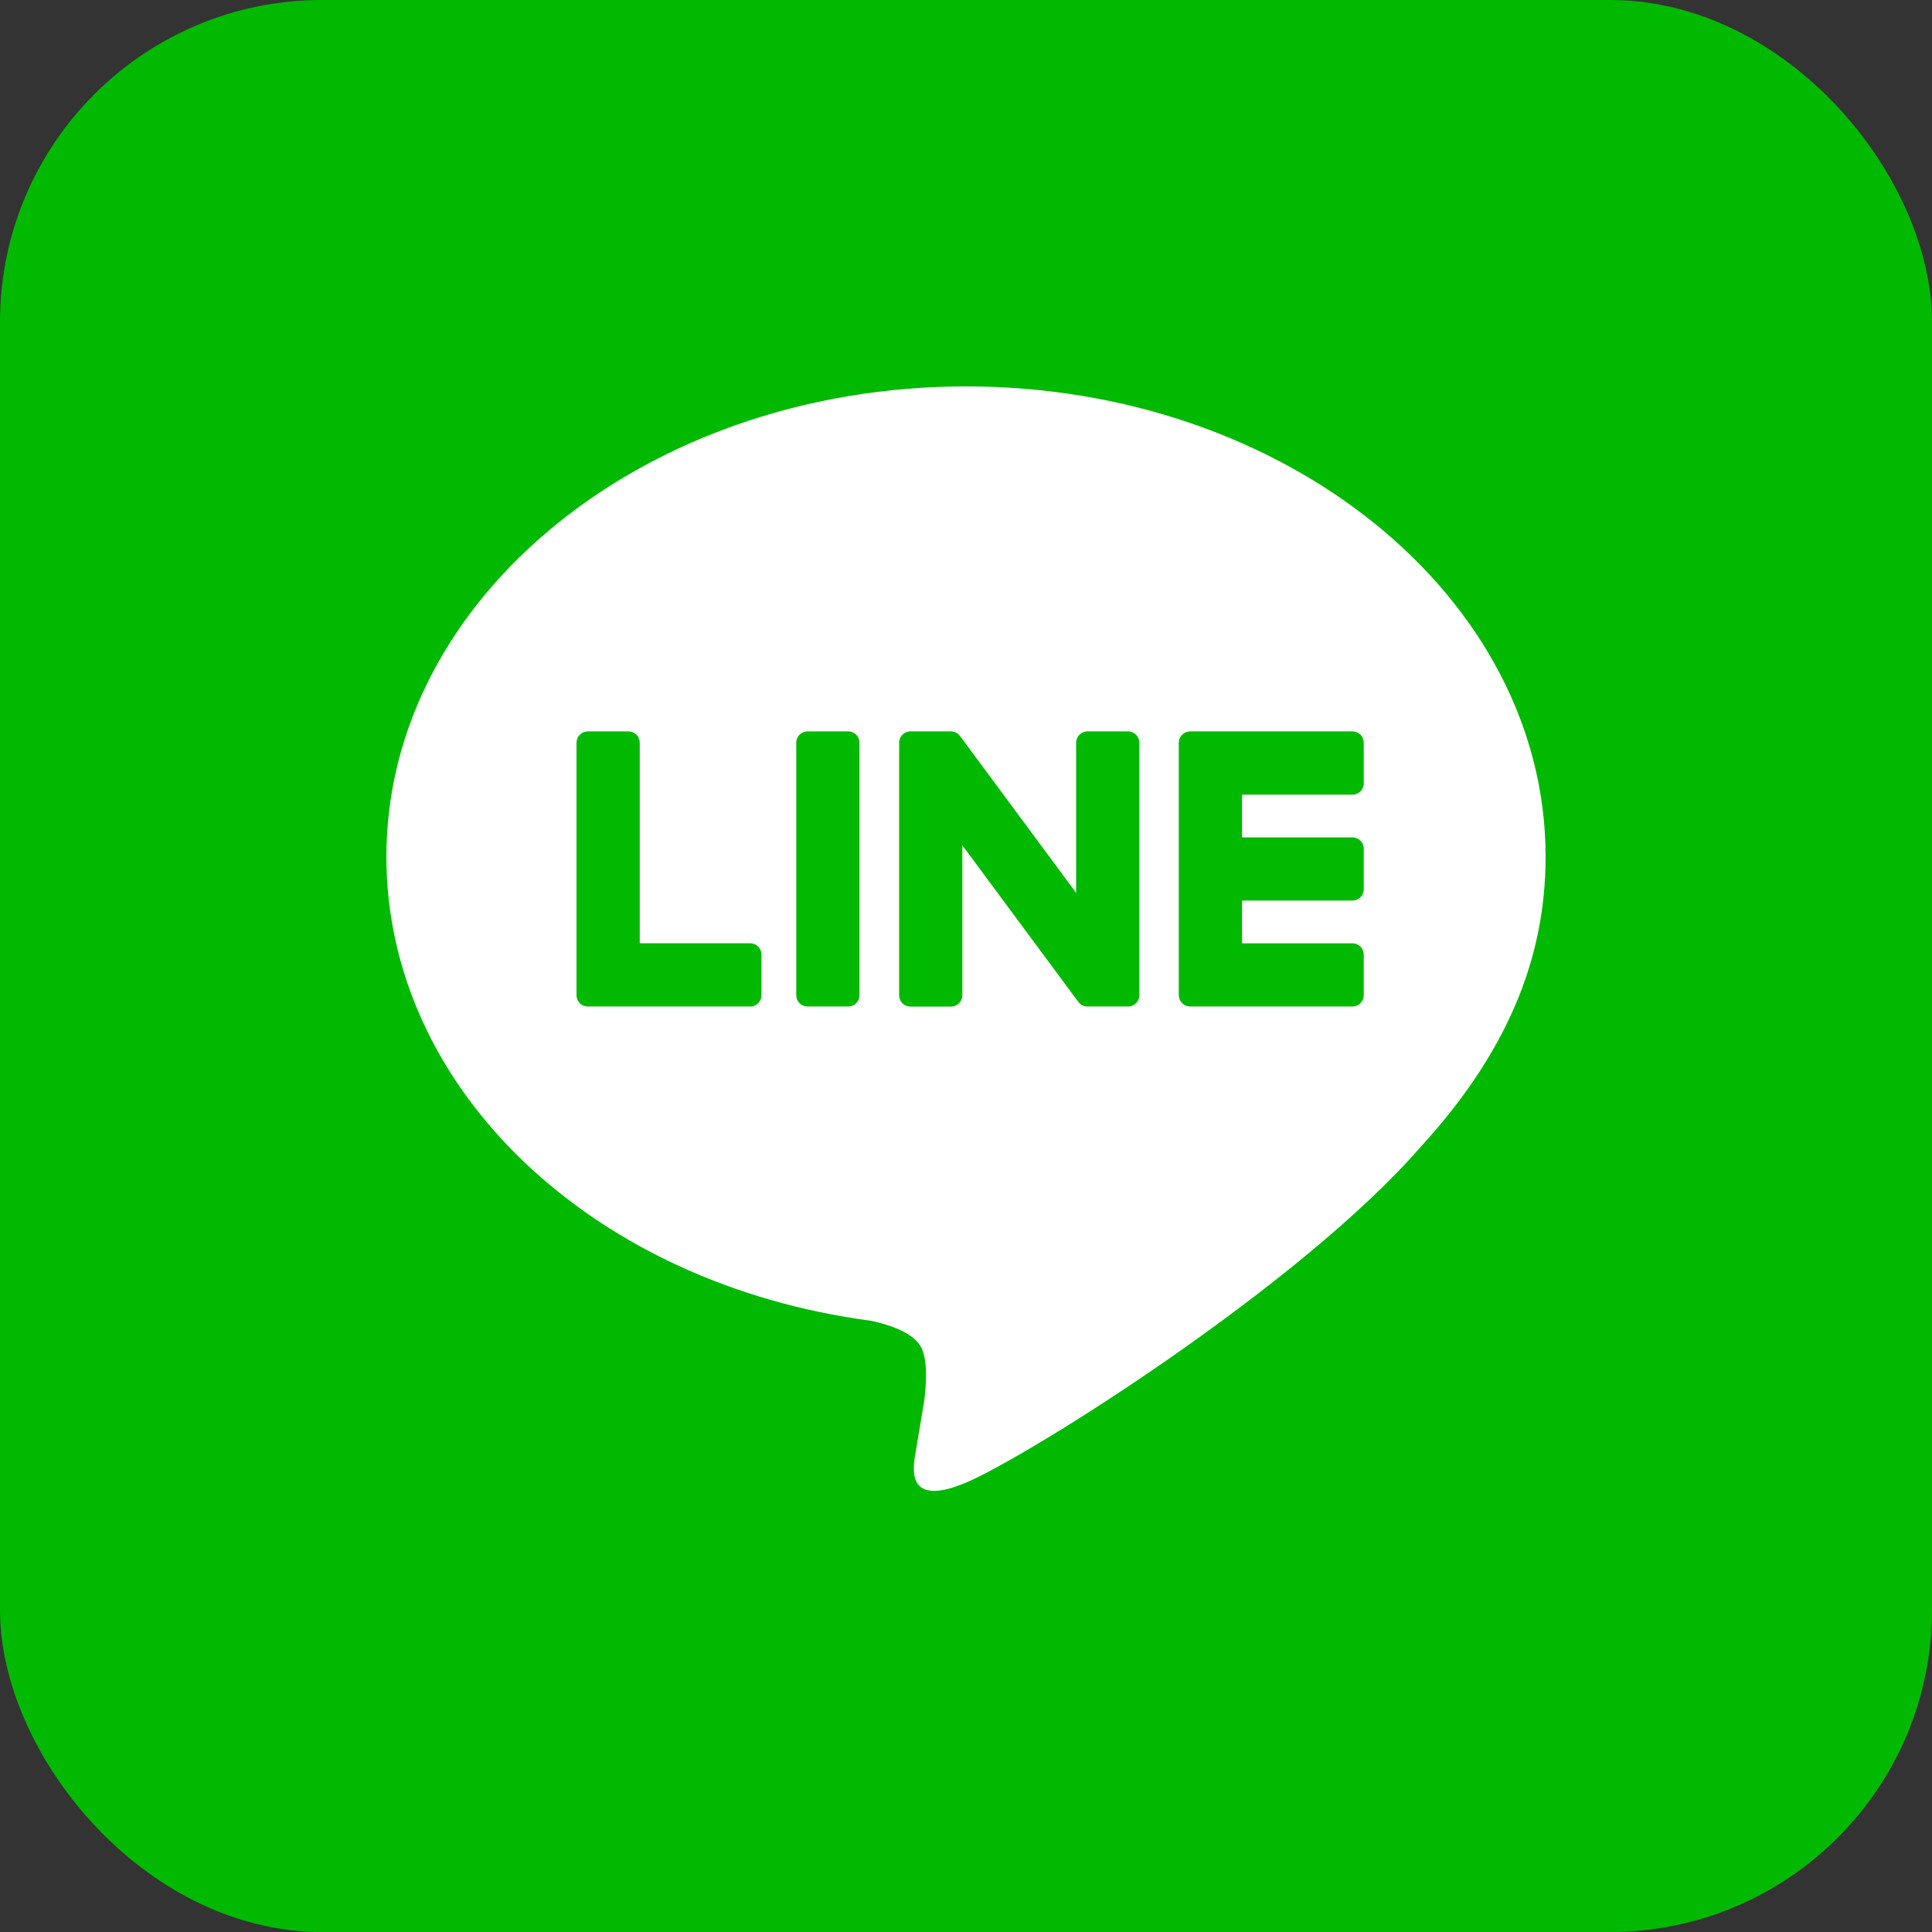 <svg width="30" height="30" viewBox="0 0 30 30" fill="none" xmlns="http://www.w3.org/2000/svg">
<rect x="0" y="0" width="30" height="30" fill="#333333" stroke="none"/>
<rect width="30" height="30" rx="5" fill="#00B900"/>
<path fill-rule="evenodd" clip-rule="evenodd" d="M15 6C19.962 6 24 9.276 24 13.303C24 14.916 23.376 16.367 22.071 17.797C20.183 19.97 15.961 22.617 15 23.022C14.066 23.416 14.174 22.801 14.217 22.558L14.22 22.538L14.349 21.767C14.379 21.537 14.411 21.181 14.319 20.953C14.218 20.703 13.82 20.572 13.527 20.509C9.202 19.939 6 16.914 6 13.303C6 9.276 10.039 6 15 6ZM11.65 14.647H9.934V11.533C9.934 11.486 9.916 11.442 9.883 11.409C9.85 11.376 9.806 11.357 9.76 11.357H9.127C9.104 11.357 9.082 11.362 9.06 11.371C9.039 11.379 9.02 11.392 9.003 11.409C8.987 11.425 8.974 11.444 8.965 11.466C8.957 11.487 8.952 11.51 8.952 11.533V15.454C8.952 15.501 8.971 15.544 9.002 15.575V15.576L9.004 15.578L9.006 15.581C9.039 15.612 9.082 15.629 9.127 15.629H11.65C11.746 15.629 11.824 15.55 11.824 15.453V14.823C11.824 14.8 11.82 14.777 11.811 14.756C11.803 14.735 11.79 14.715 11.774 14.699C11.757 14.682 11.738 14.669 11.717 14.661C11.696 14.652 11.673 14.647 11.65 14.647ZM12.54 11.357H13.172C13.269 11.357 13.346 11.436 13.346 11.533V15.454C13.346 15.551 13.268 15.629 13.172 15.629H12.54C12.493 15.629 12.449 15.611 12.416 15.578C12.383 15.545 12.364 15.501 12.364 15.454V11.533C12.364 11.436 12.443 11.357 12.54 11.357ZM16.886 11.357H17.515C17.613 11.357 17.692 11.436 17.692 11.533V15.454C17.692 15.551 17.613 15.629 17.517 15.629H16.886C16.87 15.629 16.855 15.627 16.84 15.623H16.838C16.834 15.622 16.83 15.62 16.826 15.619L16.82 15.617L16.812 15.613C16.809 15.612 16.806 15.61 16.803 15.609L16.8 15.607L16.789 15.601L16.788 15.6C16.77 15.588 16.755 15.573 16.743 15.556L14.943 13.126V15.454C14.943 15.477 14.938 15.5 14.93 15.522C14.921 15.543 14.908 15.562 14.892 15.579C14.876 15.595 14.857 15.608 14.835 15.617C14.814 15.626 14.791 15.63 14.768 15.63H14.137C14.091 15.63 14.046 15.612 14.013 15.579C13.98 15.546 13.962 15.502 13.962 15.456V11.533C13.962 11.436 14.04 11.357 14.137 11.357H14.775L14.781 11.358H14.787L14.791 11.36H14.797L14.809 11.363H14.811L14.813 11.364L14.825 11.367L14.83 11.37C14.834 11.371 14.837 11.372 14.84 11.374L14.844 11.375L14.846 11.376C14.851 11.379 14.856 11.382 14.861 11.385L14.864 11.388L14.87 11.391V11.392C14.872 11.392 14.873 11.394 14.874 11.396C14.877 11.398 14.88 11.4 14.883 11.402L14.886 11.406C14.896 11.415 14.905 11.424 14.912 11.435L16.71 13.864V11.533C16.71 11.436 16.789 11.357 16.886 11.357ZM21.177 12.164C21.177 12.261 21.099 12.339 21.003 12.339H19.286V13.003H21.002C21.099 13.003 21.176 13.082 21.176 13.178V13.809C21.176 13.905 21.098 13.984 21.002 13.984H19.286V14.648H21.002C21.099 14.648 21.176 14.727 21.176 14.822V15.453C21.176 15.55 21.098 15.629 21.002 15.629H18.48C18.457 15.629 18.434 15.625 18.413 15.616C18.392 15.607 18.372 15.594 18.356 15.578L18.354 15.575C18.322 15.543 18.305 15.499 18.304 15.454V11.533C18.304 11.486 18.323 11.443 18.352 11.412L18.356 11.409L18.357 11.408C18.39 11.376 18.434 11.357 18.48 11.357H21.002C21.099 11.357 21.176 11.436 21.176 11.533V12.164H21.177Z" fill="white"/>
</svg>

